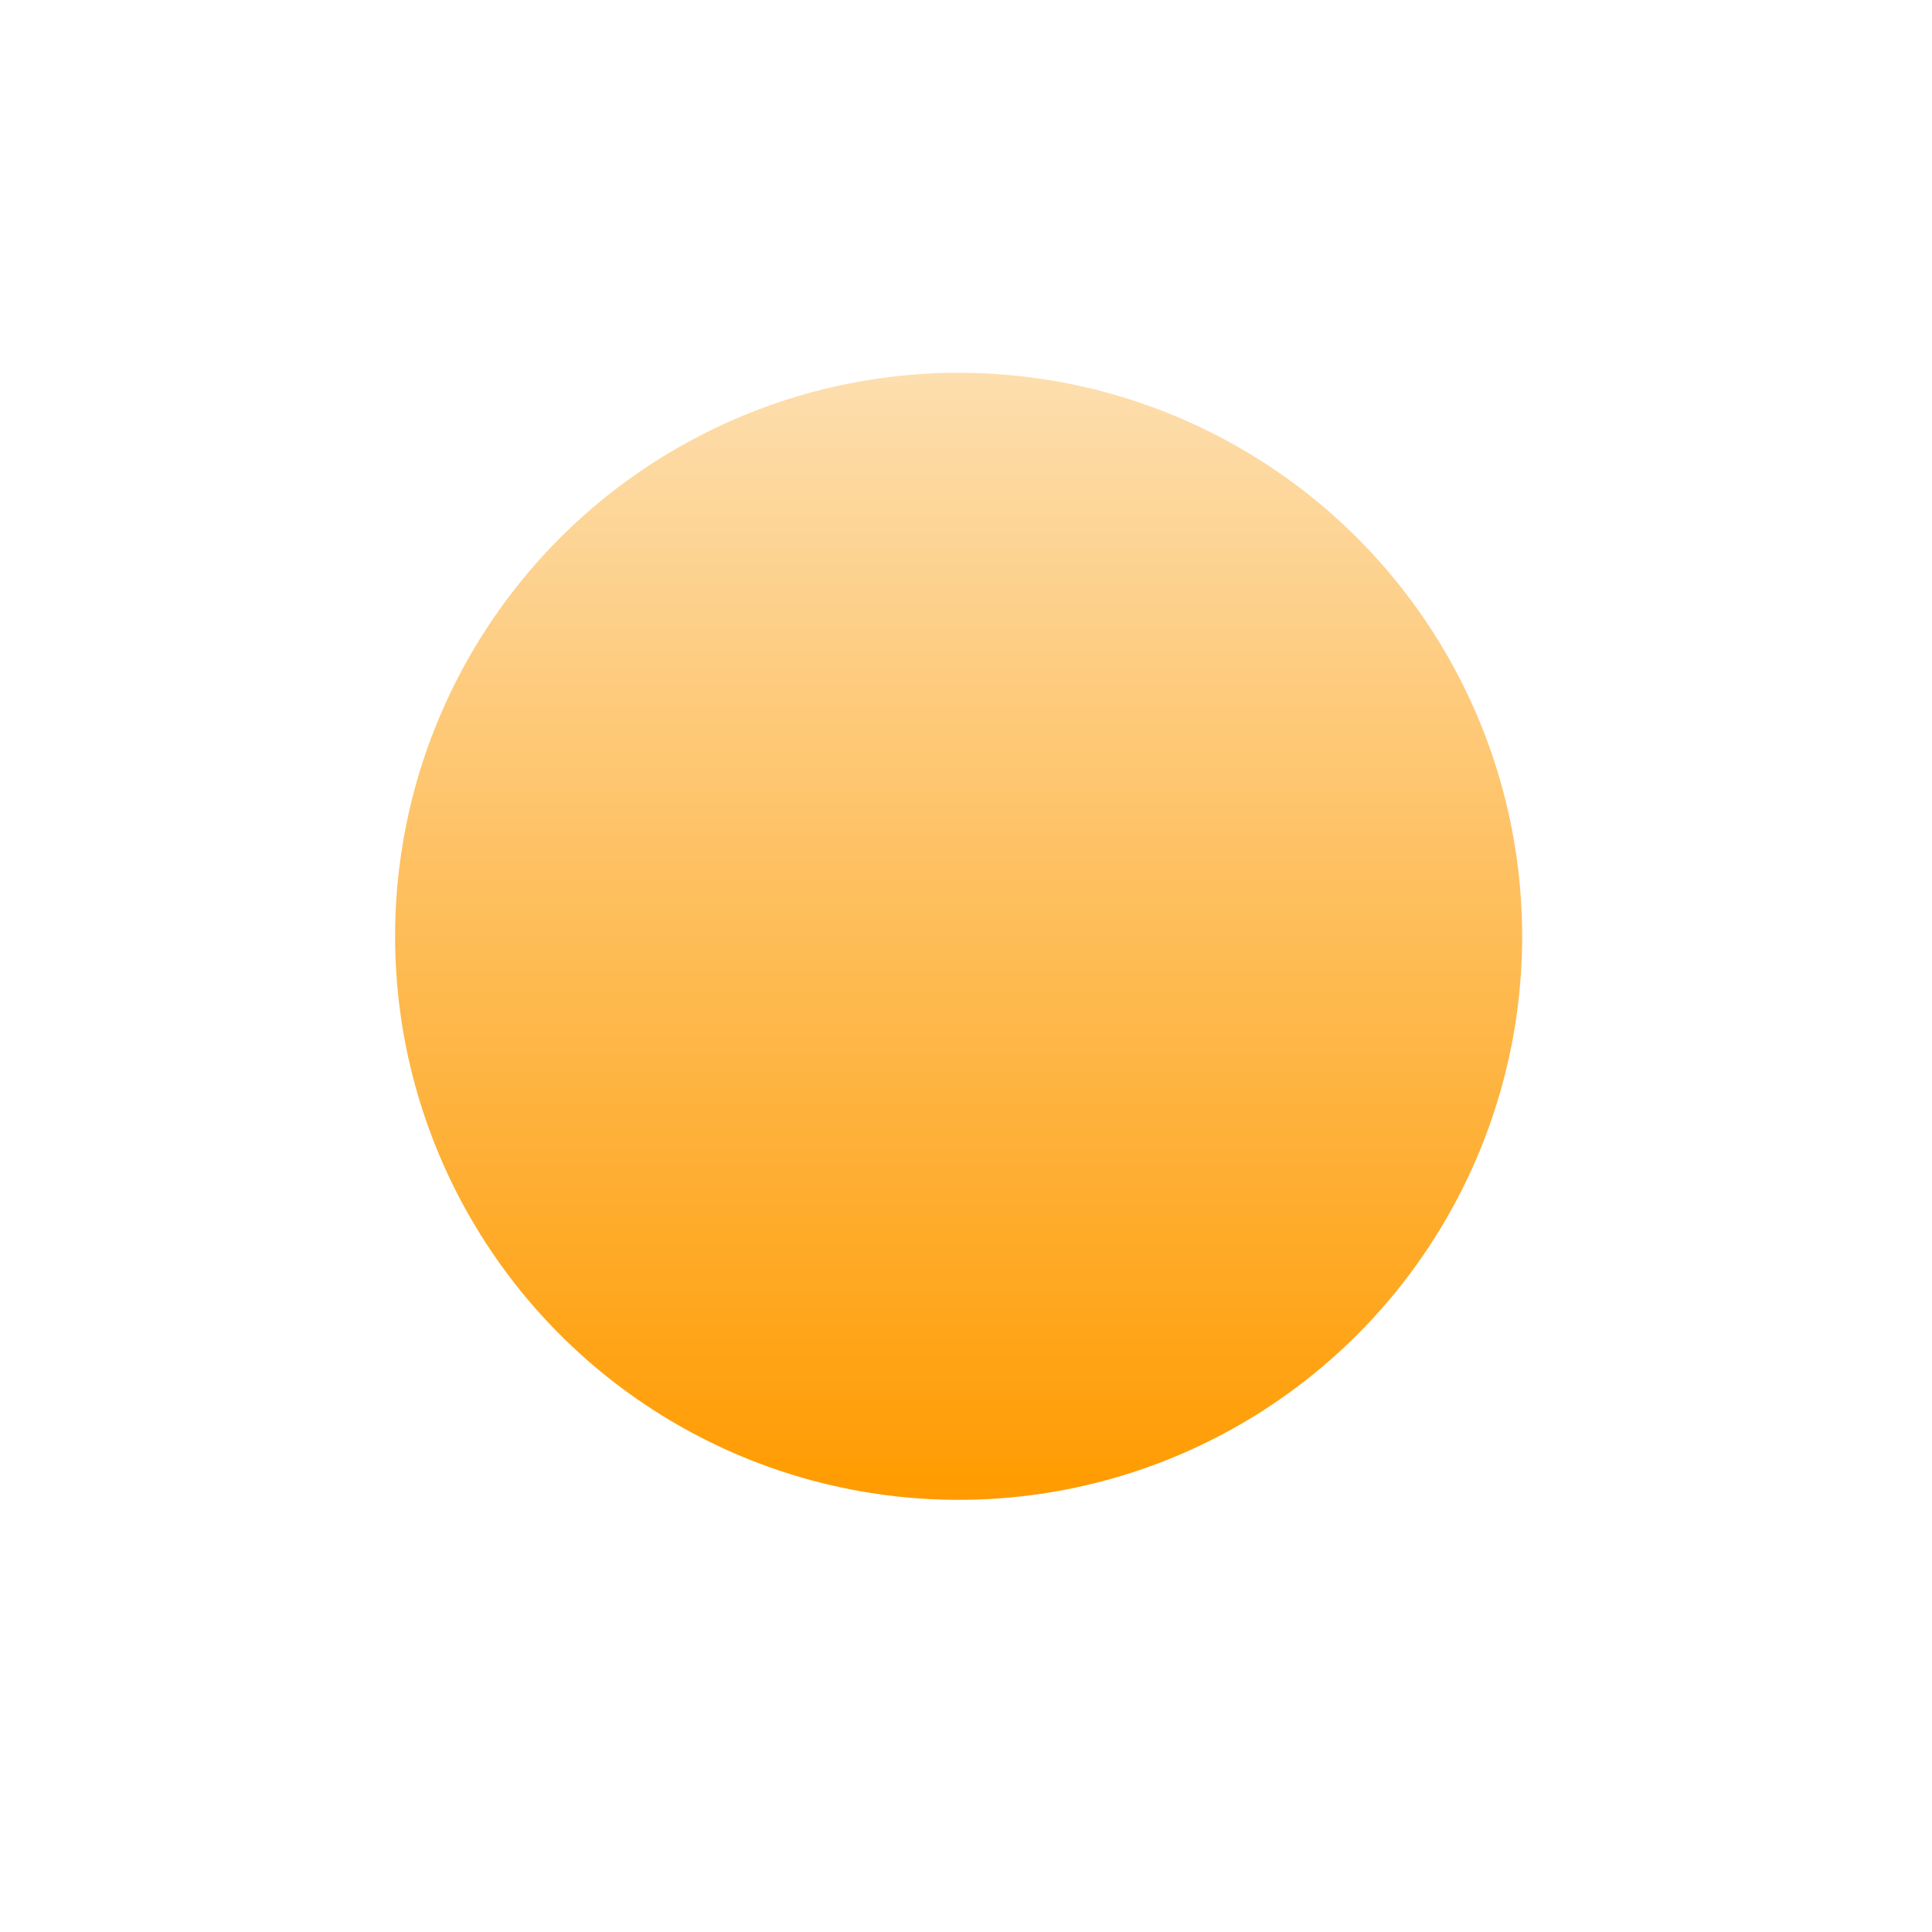 <?xml version="1.0" encoding="UTF-8"?> <svg xmlns="http://www.w3.org/2000/svg" width="22" height="22" viewBox="0 0 22 22" fill="none"> <g filter="url(#filter0_d)"> <circle cx="10.916" cy="7.662" r="6.417" fill="url(#paint0_linear)"></circle> </g> <defs> <filter id="filter0_d" x="0.5" y="0.246" width="20.833" height="20.833" filterUnits="userSpaceOnUse" color-interpolation-filters="sRGB"> <feFlood flood-opacity="0" result="BackgroundImageFix"></feFlood> <feColorMatrix in="SourceAlpha" type="matrix" values="0 0 0 0 0 0 0 0 0 0 0 0 0 0 0 0 0 0 127 0"></feColorMatrix> <feOffset dy="3"></feOffset> <feGaussianBlur stdDeviation="2"></feGaussianBlur> <feColorMatrix type="matrix" values="0 0 0 0 0.696 0 0 0 0 0.334 0 0 0 0 0 0 0 0 0.32 0"></feColorMatrix> <feBlend mode="normal" in2="BackgroundImageFix" result="effect1_dropShadow"></feBlend> <feBlend mode="normal" in="SourceGraphic" in2="effect1_dropShadow" result="shape"></feBlend> </filter> <linearGradient id="paint0_linear" x1="10.916" y1="1.246" x2="10.916" y2="14.079" gradientUnits="userSpaceOnUse"> <stop stop-color="#FDDEAE"></stop> <stop offset="1" stop-color="#FF9B00"></stop> </linearGradient> </defs> </svg> 